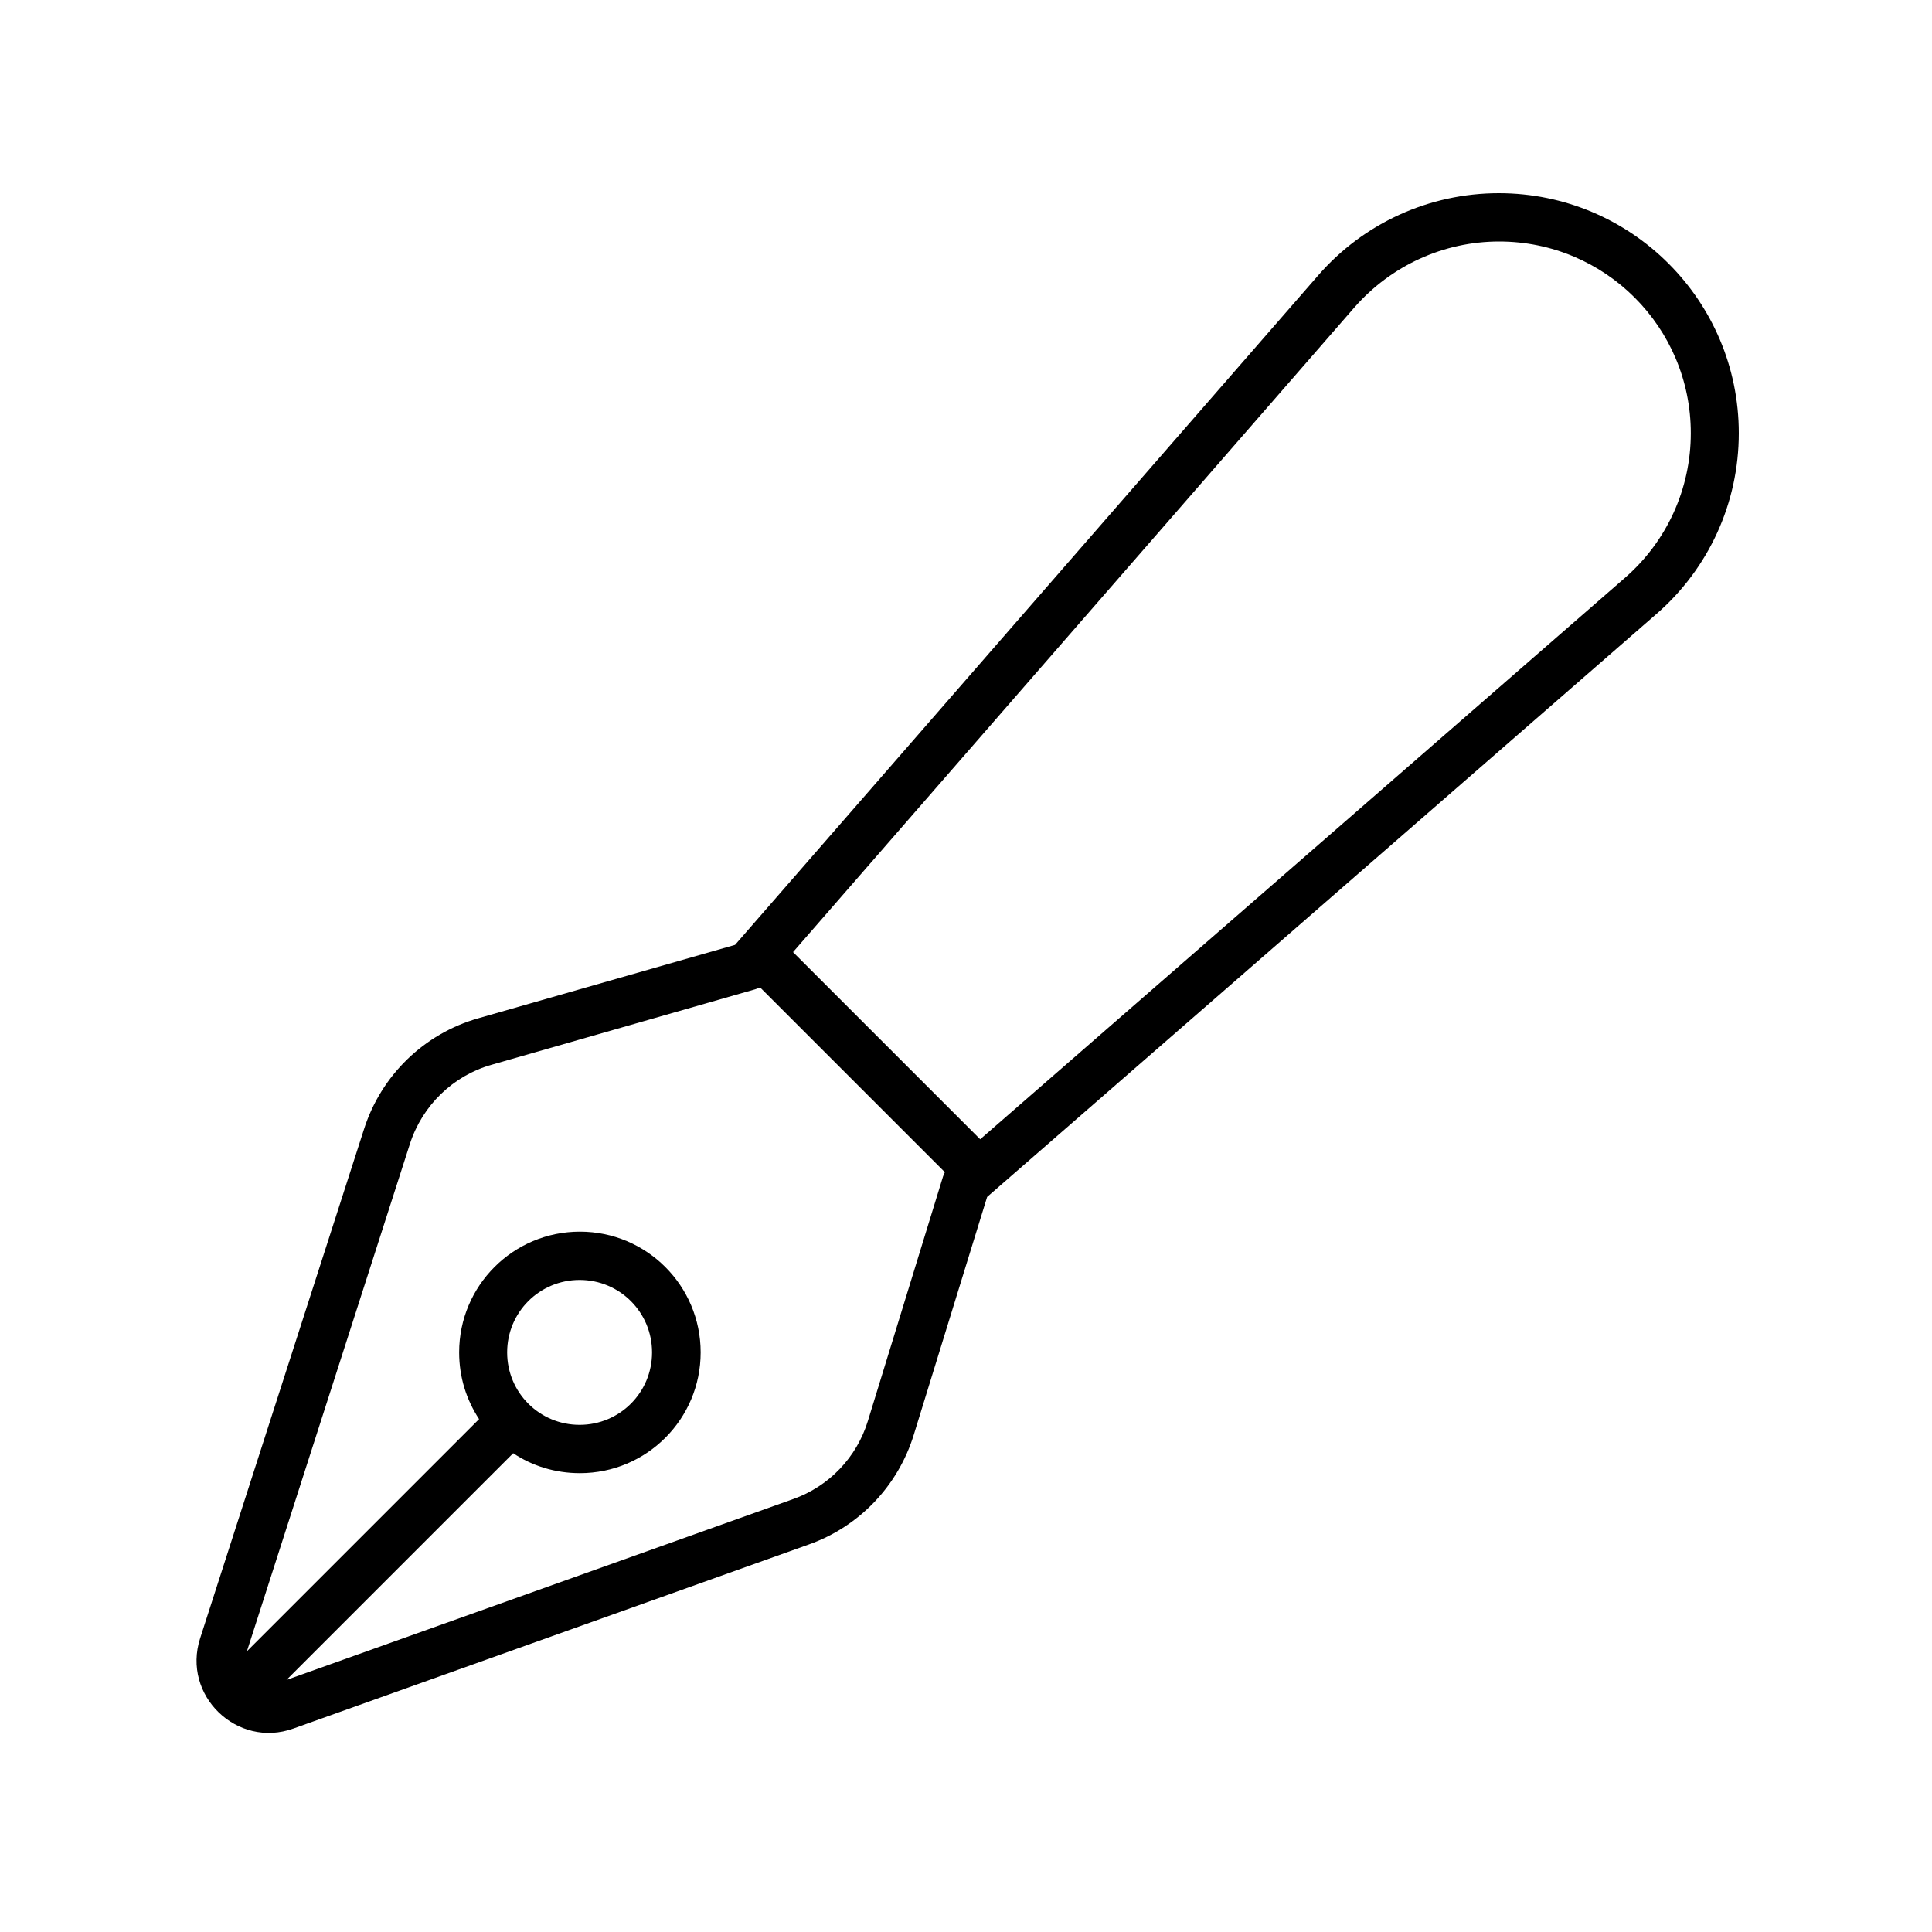 <svg xmlns="http://www.w3.org/2000/svg" viewBox="0 0 640 640"><!--! Font Awesome Pro 7.1.0 by @fontawesome - https://fontawesome.com License - https://fontawesome.com/license (Commercial License) Copyright 2025 Fonticons, Inc. --><path fill="currentColor" d="M448.7 101.8C460.8 88 478.2 80 496.6 80C531.7 80 560.1 108.4 560.1 143.5C560.1 161.9 552.2 179.3 538.3 191.4L324.7 377.4L262.7 315.4L448.7 101.8zM251.8 327.1L313 388.3C312.8 388.7 312.6 389.2 312.4 389.7L287.5 470.7C283.8 482.8 274.6 492.4 262.7 496.6L94.9 556.5L170 481.4C176.3 485.6 183.9 488 192.1 488C214.2 488 232.1 470.1 232.1 448C232.1 425.9 214.2 408 192.1 408C170 408 152.1 425.9 152.1 448C152.1 456.2 154.5 463.7 158.7 470.1L81.8 547L135.8 378.9C139.9 366.2 150.1 356.3 162.9 352.7L250.2 327.7C250.7 327.5 251.3 327.3 251.8 327.1zM496.5 64C473.5 64 451.7 73.9 436.6 91.3L243.5 313L158.5 337.3C140.5 342.4 126.3 356.2 120.6 374L66.3 542.7C60.2 561.6 78.5 579.3 97.2 572.6L268 511.6C284.6 505.7 297.5 492.2 302.7 475.3L327 396.5L548.7 203.4C566.1 188.3 576 166.5 576 143.5C576 99.6 540.4 64 496.5 64zM192 424C205.3 424 216 434.7 216 448C216 461.3 205.3 472 192 472C178.7 472 168 461.3 168 448C168 434.7 178.7 424 192 424z"/></svg>